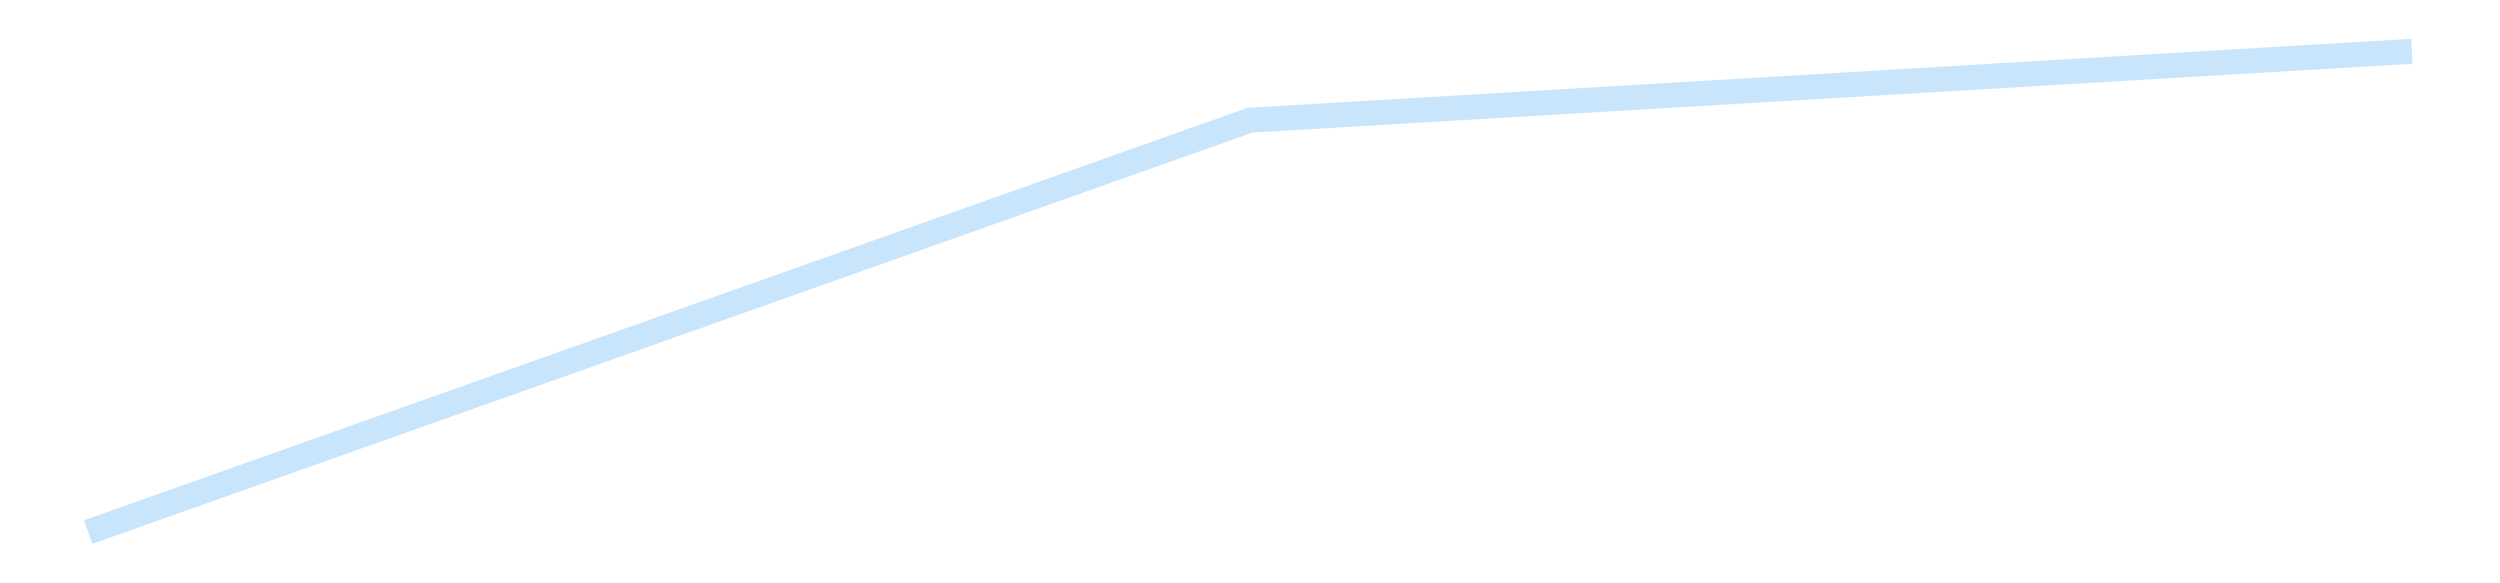 <?xml version='1.0' encoding='utf-8'?>
<svg xmlns="http://www.w3.org/2000/svg" xmlns:xlink="http://www.w3.org/1999/xlink" id="chart-3e1db273-623d-40c3-b9cc-10647e55788f" class="pygal-chart pygal-sparkline" viewBox="0 0 300 70" width="300" height="70"><!--Generated with pygal 3.0.4 (lxml) ©Kozea 2012-2016 on 2025-08-24--><!--http://pygal.org--><!--http://github.com/Kozea/pygal--><defs><style type="text/css">#chart-3e1db273-623d-40c3-b9cc-10647e55788f{-webkit-user-select:none;-webkit-font-smoothing:antialiased;font-family:Consolas,"Liberation Mono",Menlo,Courier,monospace}#chart-3e1db273-623d-40c3-b9cc-10647e55788f .title{font-family:Consolas,"Liberation Mono",Menlo,Courier,monospace;font-size:16px}#chart-3e1db273-623d-40c3-b9cc-10647e55788f .legends .legend text{font-family:Consolas,"Liberation Mono",Menlo,Courier,monospace;font-size:14px}#chart-3e1db273-623d-40c3-b9cc-10647e55788f .axis text{font-family:Consolas,"Liberation Mono",Menlo,Courier,monospace;font-size:10px}#chart-3e1db273-623d-40c3-b9cc-10647e55788f .axis text.major{font-family:Consolas,"Liberation Mono",Menlo,Courier,monospace;font-size:10px}#chart-3e1db273-623d-40c3-b9cc-10647e55788f .text-overlay text.value{font-family:Consolas,"Liberation Mono",Menlo,Courier,monospace;font-size:16px}#chart-3e1db273-623d-40c3-b9cc-10647e55788f .text-overlay text.label{font-family:Consolas,"Liberation Mono",Menlo,Courier,monospace;font-size:10px}#chart-3e1db273-623d-40c3-b9cc-10647e55788f .tooltip{font-family:Consolas,"Liberation Mono",Menlo,Courier,monospace;font-size:14px}#chart-3e1db273-623d-40c3-b9cc-10647e55788f text.no_data{font-family:Consolas,"Liberation Mono",Menlo,Courier,monospace;font-size:64px}
#chart-3e1db273-623d-40c3-b9cc-10647e55788f{background-color:transparent}#chart-3e1db273-623d-40c3-b9cc-10647e55788f path,#chart-3e1db273-623d-40c3-b9cc-10647e55788f line,#chart-3e1db273-623d-40c3-b9cc-10647e55788f rect,#chart-3e1db273-623d-40c3-b9cc-10647e55788f circle{-webkit-transition:150ms;-moz-transition:150ms;transition:150ms}#chart-3e1db273-623d-40c3-b9cc-10647e55788f .graph &gt; .background{fill:transparent}#chart-3e1db273-623d-40c3-b9cc-10647e55788f .plot &gt; .background{fill:transparent}#chart-3e1db273-623d-40c3-b9cc-10647e55788f .graph{fill:rgba(0,0,0,.87)}#chart-3e1db273-623d-40c3-b9cc-10647e55788f text.no_data{fill:rgba(0,0,0,1)}#chart-3e1db273-623d-40c3-b9cc-10647e55788f .title{fill:rgba(0,0,0,1)}#chart-3e1db273-623d-40c3-b9cc-10647e55788f .legends .legend text{fill:rgba(0,0,0,.87)}#chart-3e1db273-623d-40c3-b9cc-10647e55788f .legends .legend:hover text{fill:rgba(0,0,0,1)}#chart-3e1db273-623d-40c3-b9cc-10647e55788f .axis .line{stroke:rgba(0,0,0,1)}#chart-3e1db273-623d-40c3-b9cc-10647e55788f .axis .guide.line{stroke:rgba(0,0,0,.54)}#chart-3e1db273-623d-40c3-b9cc-10647e55788f .axis .major.line{stroke:rgba(0,0,0,.87)}#chart-3e1db273-623d-40c3-b9cc-10647e55788f .axis text.major{fill:rgba(0,0,0,1)}#chart-3e1db273-623d-40c3-b9cc-10647e55788f .axis.y .guides:hover .guide.line,#chart-3e1db273-623d-40c3-b9cc-10647e55788f .line-graph .axis.x .guides:hover .guide.line,#chart-3e1db273-623d-40c3-b9cc-10647e55788f .stackedline-graph .axis.x .guides:hover .guide.line,#chart-3e1db273-623d-40c3-b9cc-10647e55788f .xy-graph .axis.x .guides:hover .guide.line{stroke:rgba(0,0,0,1)}#chart-3e1db273-623d-40c3-b9cc-10647e55788f .axis .guides:hover text{fill:rgba(0,0,0,1)}#chart-3e1db273-623d-40c3-b9cc-10647e55788f .reactive{fill-opacity:.7;stroke-opacity:.8;stroke-width:3}#chart-3e1db273-623d-40c3-b9cc-10647e55788f .ci{stroke:rgba(0,0,0,.87)}#chart-3e1db273-623d-40c3-b9cc-10647e55788f .reactive.active,#chart-3e1db273-623d-40c3-b9cc-10647e55788f .active .reactive{fill-opacity:.8;stroke-opacity:.9;stroke-width:4}#chart-3e1db273-623d-40c3-b9cc-10647e55788f .ci .reactive.active{stroke-width:1.5}#chart-3e1db273-623d-40c3-b9cc-10647e55788f .series text{fill:rgba(0,0,0,1)}#chart-3e1db273-623d-40c3-b9cc-10647e55788f .tooltip rect{fill:transparent;stroke:rgba(0,0,0,1);-webkit-transition:opacity 150ms;-moz-transition:opacity 150ms;transition:opacity 150ms}#chart-3e1db273-623d-40c3-b9cc-10647e55788f .tooltip .label{fill:rgba(0,0,0,.87)}#chart-3e1db273-623d-40c3-b9cc-10647e55788f .tooltip .label{fill:rgba(0,0,0,.87)}#chart-3e1db273-623d-40c3-b9cc-10647e55788f .tooltip .legend{font-size:.8em;fill:rgba(0,0,0,.54)}#chart-3e1db273-623d-40c3-b9cc-10647e55788f .tooltip .x_label{font-size:.6em;fill:rgba(0,0,0,1)}#chart-3e1db273-623d-40c3-b9cc-10647e55788f .tooltip .xlink{font-size:.5em;text-decoration:underline}#chart-3e1db273-623d-40c3-b9cc-10647e55788f .tooltip .value{font-size:1.5em}#chart-3e1db273-623d-40c3-b9cc-10647e55788f .bound{font-size:.5em}#chart-3e1db273-623d-40c3-b9cc-10647e55788f .max-value{font-size:.75em;fill:rgba(0,0,0,.54)}#chart-3e1db273-623d-40c3-b9cc-10647e55788f .map-element{fill:transparent;stroke:rgba(0,0,0,.54) !important}#chart-3e1db273-623d-40c3-b9cc-10647e55788f .map-element .reactive{fill-opacity:inherit;stroke-opacity:inherit}#chart-3e1db273-623d-40c3-b9cc-10647e55788f .color-0,#chart-3e1db273-623d-40c3-b9cc-10647e55788f .color-0 a:visited{stroke:#bbdefb;fill:#bbdefb}#chart-3e1db273-623d-40c3-b9cc-10647e55788f .text-overlay .color-0 text{fill:black}
#chart-3e1db273-623d-40c3-b9cc-10647e55788f text.no_data{text-anchor:middle}#chart-3e1db273-623d-40c3-b9cc-10647e55788f .guide.line{fill:none}#chart-3e1db273-623d-40c3-b9cc-10647e55788f .centered{text-anchor:middle}#chart-3e1db273-623d-40c3-b9cc-10647e55788f .title{text-anchor:middle}#chart-3e1db273-623d-40c3-b9cc-10647e55788f .legends .legend text{fill-opacity:1}#chart-3e1db273-623d-40c3-b9cc-10647e55788f .axis.x text{text-anchor:middle}#chart-3e1db273-623d-40c3-b9cc-10647e55788f .axis.x:not(.web) text[transform]{text-anchor:start}#chart-3e1db273-623d-40c3-b9cc-10647e55788f .axis.x:not(.web) text[transform].backwards{text-anchor:end}#chart-3e1db273-623d-40c3-b9cc-10647e55788f .axis.y text{text-anchor:end}#chart-3e1db273-623d-40c3-b9cc-10647e55788f .axis.y text[transform].backwards{text-anchor:start}#chart-3e1db273-623d-40c3-b9cc-10647e55788f .axis.y2 text{text-anchor:start}#chart-3e1db273-623d-40c3-b9cc-10647e55788f .axis.y2 text[transform].backwards{text-anchor:end}#chart-3e1db273-623d-40c3-b9cc-10647e55788f .axis .guide.line{stroke-dasharray:4,4;stroke:black}#chart-3e1db273-623d-40c3-b9cc-10647e55788f .axis .major.guide.line{stroke-dasharray:6,6;stroke:black}#chart-3e1db273-623d-40c3-b9cc-10647e55788f .horizontal .axis.y .guide.line,#chart-3e1db273-623d-40c3-b9cc-10647e55788f .horizontal .axis.y2 .guide.line,#chart-3e1db273-623d-40c3-b9cc-10647e55788f .vertical .axis.x .guide.line{opacity:0}#chart-3e1db273-623d-40c3-b9cc-10647e55788f .horizontal .axis.always_show .guide.line,#chart-3e1db273-623d-40c3-b9cc-10647e55788f .vertical .axis.always_show .guide.line{opacity:1 !important}#chart-3e1db273-623d-40c3-b9cc-10647e55788f .axis.y .guides:hover .guide.line,#chart-3e1db273-623d-40c3-b9cc-10647e55788f .axis.y2 .guides:hover .guide.line,#chart-3e1db273-623d-40c3-b9cc-10647e55788f .axis.x .guides:hover .guide.line{opacity:1}#chart-3e1db273-623d-40c3-b9cc-10647e55788f .axis .guides:hover text{opacity:1}#chart-3e1db273-623d-40c3-b9cc-10647e55788f .nofill{fill:none}#chart-3e1db273-623d-40c3-b9cc-10647e55788f .subtle-fill{fill-opacity:.2}#chart-3e1db273-623d-40c3-b9cc-10647e55788f .dot{stroke-width:1px;fill-opacity:1;stroke-opacity:1}#chart-3e1db273-623d-40c3-b9cc-10647e55788f .dot.active{stroke-width:5px}#chart-3e1db273-623d-40c3-b9cc-10647e55788f .dot.negative{fill:transparent}#chart-3e1db273-623d-40c3-b9cc-10647e55788f text,#chart-3e1db273-623d-40c3-b9cc-10647e55788f tspan{stroke:none !important}#chart-3e1db273-623d-40c3-b9cc-10647e55788f .series text.active{opacity:1}#chart-3e1db273-623d-40c3-b9cc-10647e55788f .tooltip rect{fill-opacity:.95;stroke-width:.5}#chart-3e1db273-623d-40c3-b9cc-10647e55788f .tooltip text{fill-opacity:1}#chart-3e1db273-623d-40c3-b9cc-10647e55788f .showable{visibility:hidden}#chart-3e1db273-623d-40c3-b9cc-10647e55788f .showable.shown{visibility:visible}#chart-3e1db273-623d-40c3-b9cc-10647e55788f .gauge-background{fill:rgba(229,229,229,1);stroke:none}#chart-3e1db273-623d-40c3-b9cc-10647e55788f .bg-lines{stroke:transparent;stroke-width:2px}</style><script type="text/javascript">window.pygal = window.pygal || {};window.pygal.config = window.pygal.config || {};window.pygal.config['3e1db273-623d-40c3-b9cc-10647e55788f'] = {"allow_interruptions": false, "box_mode": "extremes", "classes": ["pygal-chart", "pygal-sparkline"], "css": ["file://style.css", "file://graph.css"], "defs": [], "disable_xml_declaration": false, "dots_size": 2.5, "dynamic_print_values": false, "explicit_size": true, "fill": false, "force_uri_protocol": "https", "formatter": null, "half_pie": false, "height": 70, "include_x_axis": false, "inner_radius": 0, "interpolate": null, "interpolation_parameters": {}, "interpolation_precision": 250, "inverse_y_axis": false, "js": [], "legend_at_bottom": false, "legend_at_bottom_columns": null, "legend_box_size": 12, "logarithmic": false, "margin": 5, "margin_bottom": null, "margin_left": null, "margin_right": null, "margin_top": null, "max_scale": 2, "min_scale": 1, "missing_value_fill_truncation": "x", "no_data_text": "", "no_prefix": false, "order_min": null, "pretty_print": false, "print_labels": false, "print_values": false, "print_values_position": "center", "print_zeroes": true, "range": null, "rounded_bars": null, "secondary_range": null, "show_dots": false, "show_legend": false, "show_minor_x_labels": true, "show_minor_y_labels": true, "show_only_major_dots": false, "show_x_guides": false, "show_x_labels": false, "show_y_guides": true, "show_y_labels": false, "spacing": 0, "stack_from_top": false, "strict": false, "stroke": true, "stroke_style": null, "style": {"background": "transparent", "ci_colors": [], "colors": ["#bbdefb"], "dot_opacity": "1", "font_family": "Consolas, \"Liberation Mono\", Menlo, Courier, monospace", "foreground": "rgba(0, 0, 0, .87)", "foreground_strong": "rgba(0, 0, 0, 1)", "foreground_subtle": "rgba(0, 0, 0, .54)", "guide_stroke_color": "black", "guide_stroke_dasharray": "4,4", "label_font_family": "Consolas, \"Liberation Mono\", Menlo, Courier, monospace", "label_font_size": 10, "legend_font_family": "Consolas, \"Liberation Mono\", Menlo, Courier, monospace", "legend_font_size": 14, "major_guide_stroke_color": "black", "major_guide_stroke_dasharray": "6,6", "major_label_font_family": "Consolas, \"Liberation Mono\", Menlo, Courier, monospace", "major_label_font_size": 10, "no_data_font_family": "Consolas, \"Liberation Mono\", Menlo, Courier, monospace", "no_data_font_size": 64, "opacity": ".7", "opacity_hover": ".8", "plot_background": "transparent", "stroke_opacity": ".8", "stroke_opacity_hover": ".9", "stroke_width": 3, "stroke_width_hover": "4", "title_font_family": "Consolas, \"Liberation Mono\", Menlo, Courier, monospace", "title_font_size": 16, "tooltip_font_family": "Consolas, \"Liberation Mono\", Menlo, Courier, monospace", "tooltip_font_size": 14, "transition": "150ms", "value_background": "rgba(229, 229, 229, 1)", "value_colors": [], "value_font_family": "Consolas, \"Liberation Mono\", Menlo, Courier, monospace", "value_font_size": 16, "value_label_font_family": "Consolas, \"Liberation Mono\", Menlo, Courier, monospace", "value_label_font_size": 10}, "title": null, "tooltip_border_radius": 0, "tooltip_fancy_mode": true, "truncate_label": null, "truncate_legend": null, "width": 300, "x_label_rotation": 0, "x_labels": null, "x_labels_major": null, "x_labels_major_count": null, "x_labels_major_every": null, "x_title": null, "xrange": null, "y_label_rotation": 0, "y_labels": null, "y_labels_major": null, "y_labels_major_count": null, "y_labels_major_every": null, "y_title": null, "zero": 0, "legends": [""]}</script></defs><title>Pygal</title><g class="graph line-graph vertical"><rect x="0" y="0" width="300" height="70" class="background"/><g transform="translate(5, 5)" class="plot"><rect x="0" y="0" width="290" height="60" class="background"/><g class="series serie-0 color-0"><path d="M5.577 58.846 L145 9.426 284.423 1.154" class="line reactive nofill"/></g></g><g class="titles"/><g transform="translate(5, 5)" class="plot overlay"><g class="series serie-0 color-0"/></g><g transform="translate(5, 5)" class="plot text-overlay"><g class="series serie-0 color-0"/></g><g transform="translate(5, 5)" class="plot tooltip-overlay"><g transform="translate(0 0)" style="opacity: 0" class="tooltip"><rect rx="0" ry="0" width="0" height="0" class="tooltip-box"/><g class="text"/></g></g></g></svg>